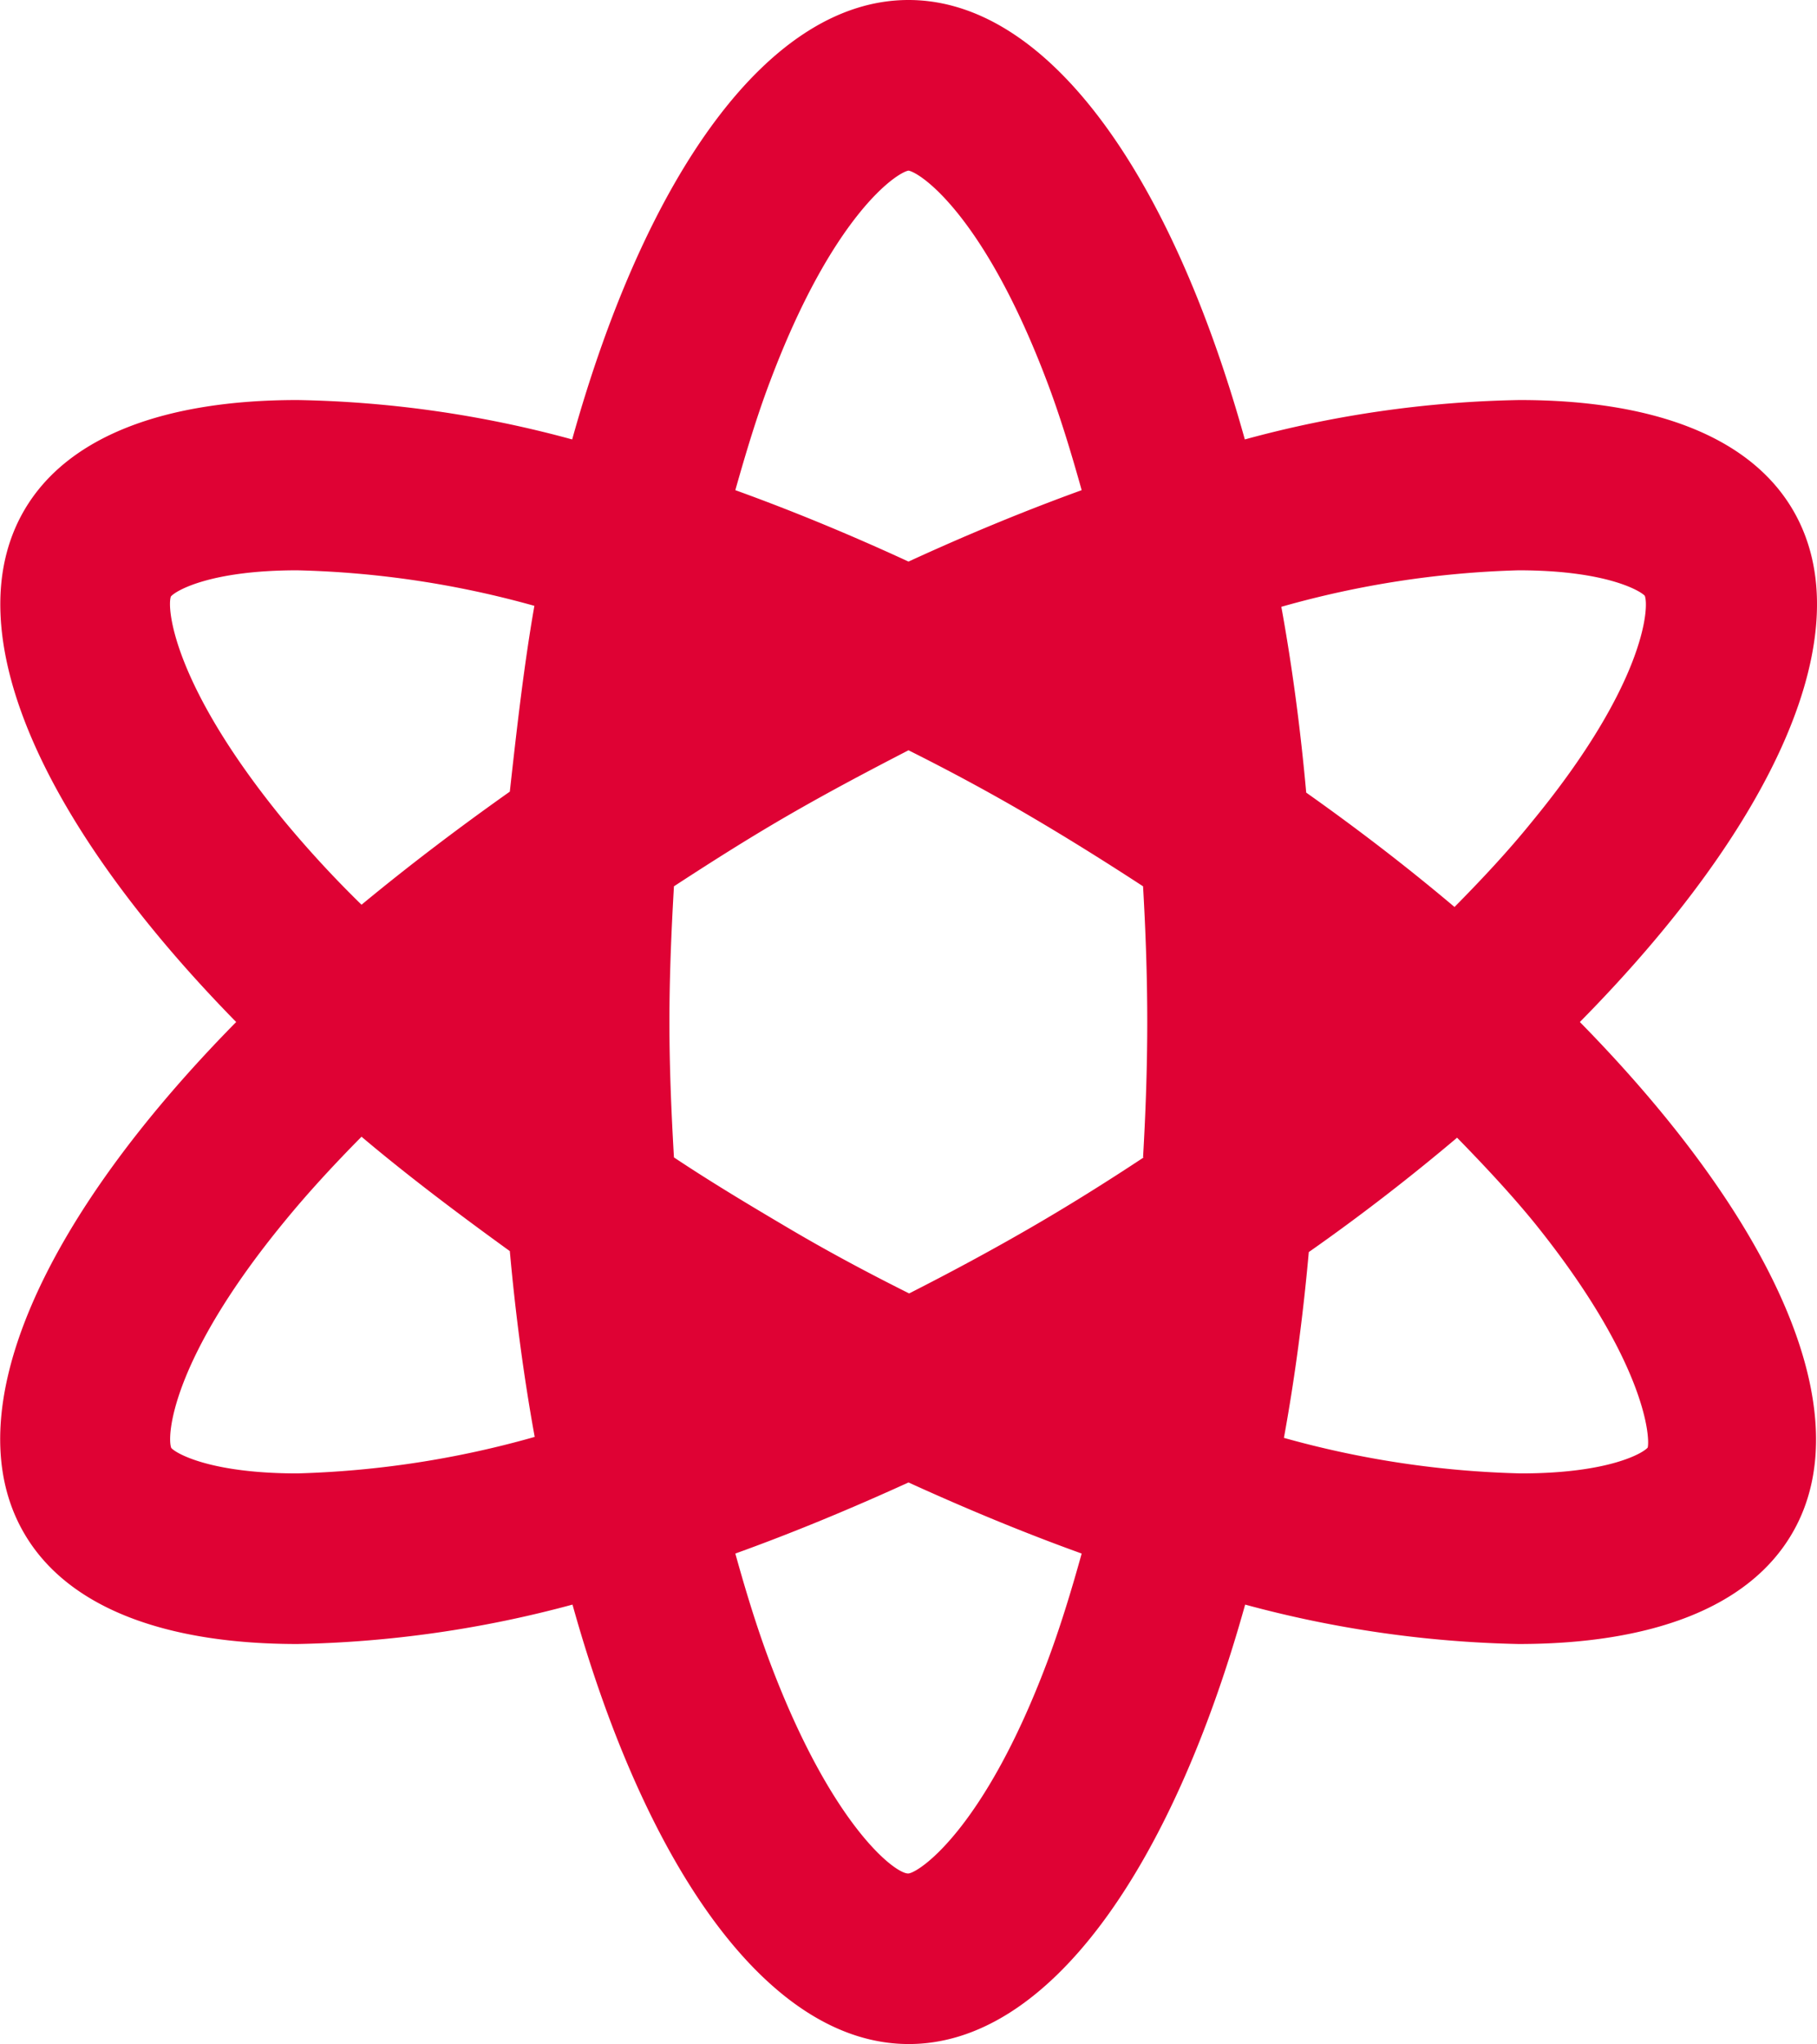 <svg xmlns="http://www.w3.org/2000/svg" viewBox="0 0 56.24 63.26"><defs><style>.cls-1{fill:#df0234;}</style></defs><g id="Layer_2" data-name="Layer 2"><g id="Lager_1" data-name="Lager 1"><path class="cls-1" d="M55.51,15.81c-1.34-2.32-4.38-3.43-8.48-3.43a34.5,34.5,0,0,0-8.5,1.22C36.24,5.38,32.43,0,28.12,0S20,5.38,17.71,13.6a34.5,34.5,0,0,0-8.5-1.22h0c-4.09,0-7.13,1.11-8.47,3.43-2.16,3.74.6,9.73,6.57,15.82-6,6.09-8.73,12.08-6.57,15.81,1.34,2.32,4.38,3.44,8.47,3.44a35.06,35.06,0,0,0,8.51-1.22c2.29,8.21,6.1,13.6,10.41,13.6s8.12-5.39,10.41-13.6A35,35,0,0,0,47,50.88c4.1,0,7.14-1.12,8.48-3.44,2.16-3.73-.6-9.72-6.58-15.81C54.91,25.54,57.67,19.55,55.51,15.81ZM9.2,45.6c-2.71,0-3.77-.63-3.9-.79-.14-.36,0-2.74,3.5-7,.71-.87,1.52-1.75,2.39-2.63,1.42,1.2,3,2.39,4.59,3.54q.27,3,.77,5.75A29.85,29.85,0,0,1,9.2,45.6Zm6.58-21.1Q13.32,26.24,11.19,28A33.65,33.65,0,0,1,8.8,25.41c-3.46-4.22-3.64-6.61-3.51-6.95.14-.17,1.2-.81,3.91-.81h0a29.78,29.78,0,0,1,7.34,1.1C16.22,20.58,16,22.51,15.78,24.5Zm8.06-12.71c1.91-5.07,3.87-6.43,4.28-6.51.41.08,2.36,1.44,4.28,6.51.4,1.05.75,2.2,1.08,3.38q-2.62.95-5.36,2.21-2.73-1.26-5.36-2.21C23.09,14,23.44,12.84,23.84,11.79ZM32.4,51.47c-1.93,5.11-3.91,6.45-4.27,6.51s-2.36-1.4-4.29-6.51c-.4-1.06-.75-2.2-1.08-3.39,1.75-.63,3.54-1.37,5.36-2.2,1.82.83,3.61,1.57,5.36,2.2C33.15,49.27,32.8,50.41,32.4,51.47Zm3-15.65c-1.15.76-2.33,1.5-3.56,2.21s-2.46,1.37-3.7,2c-1.24-.62-2.48-1.28-3.7-2S22,36.58,20.86,35.82c-.08-1.38-.14-2.77-.14-4.19s.06-2.82.14-4.2c1.15-.75,2.33-1.5,3.56-2.21s2.46-1.36,3.7-2c1.24.62,2.47,1.28,3.7,2s2.41,1.46,3.56,2.21c.08,1.38.13,2.78.13,4.2S35.46,34.44,35.38,35.82ZM47,17.65c2.72,0,3.78.64,3.91.79.14.36,0,2.75-3.5,7-.71.88-1.53,1.76-2.39,2.63q-2.13-1.8-4.59-3.54-.27-3-.77-5.75A29.78,29.78,0,0,1,47,17.65ZM51,44.8c-.14.17-1.2.8-3.92.8a29.78,29.78,0,0,1-7.34-1.1q.5-2.74.77-5.75c1.64-1.15,3.17-2.34,4.59-3.54.86.88,1.68,1.76,2.39,2.63C50.9,42.07,51.08,44.45,51,44.8Z"/></g></g></svg>